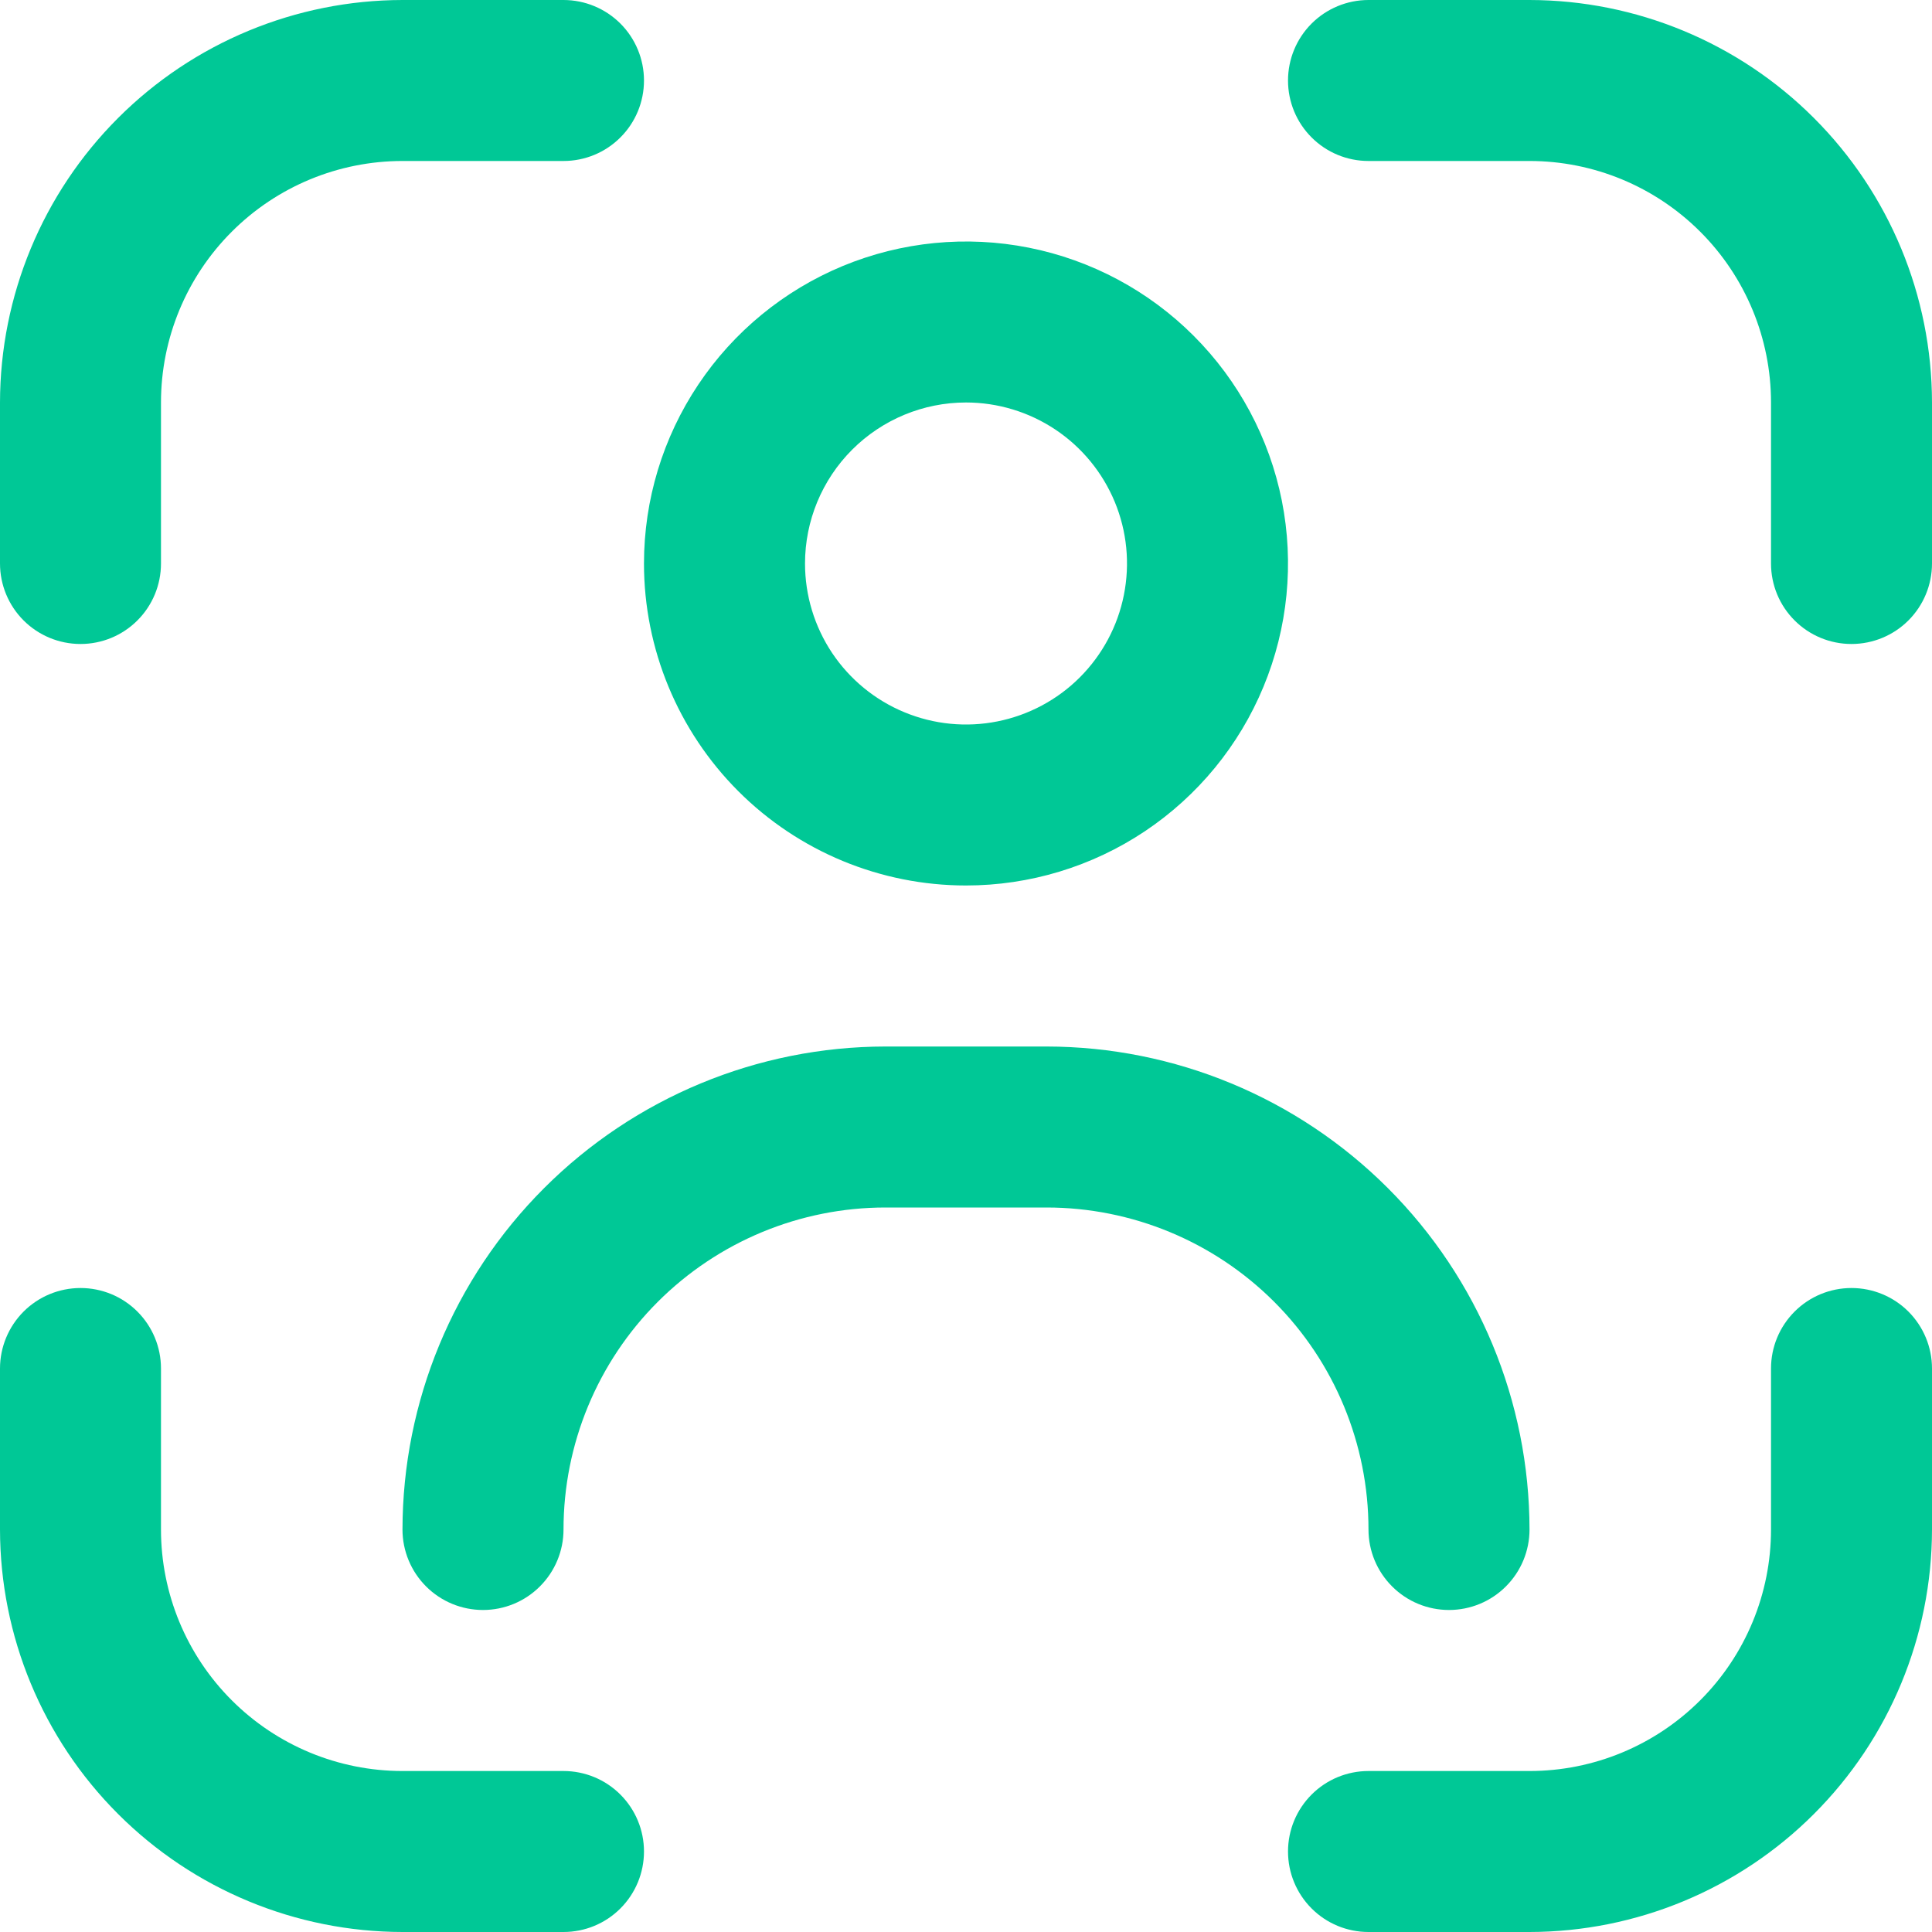 <svg width="40" height="40" viewBox="0 0 40 40" fill="none" xmlns="http://www.w3.org/2000/svg">
<g clip-path="url(#clip0_453_317)">
<path d="M38.333 26.667C37.891 26.667 37.467 26.842 37.155 27.155C36.842 27.468 36.667 27.891 36.667 28.333V31.667C36.667 32.993 36.14 34.265 35.202 35.202C34.264 36.14 32.993 36.667 31.667 36.667H28.333C27.891 36.667 27.467 36.842 27.155 37.155C26.842 37.468 26.667 37.891 26.667 38.333C26.667 38.776 26.842 39.199 27.155 39.512C27.467 39.825 27.891 40 28.333 40H31.667C33.876 39.997 35.994 39.119 37.556 37.556C39.118 35.994 39.997 33.876 40 31.667V28.333C40 27.891 39.824 27.468 39.512 27.155C39.199 26.842 38.775 26.667 38.333 26.667Z" fill="#00C896"/>
<path d="M1.667 13.333C2.109 13.333 2.533 13.158 2.845 12.845C3.158 12.533 3.333 12.109 3.333 11.667V8.333C3.333 7.007 3.86 5.735 4.798 4.798C5.735 3.86 7.007 3.333 8.333 3.333H11.667C12.109 3.333 12.533 3.158 12.845 2.845C13.158 2.533 13.333 2.109 13.333 1.667C13.333 1.225 13.158 0.801 12.845 0.488C12.533 0.176 12.109 0 11.667 0L8.333 0C6.124 0.003 4.006 0.881 2.444 2.444C0.881 4.006 0.003 6.124 0 8.333L0 11.667C0 12.109 0.176 12.533 0.488 12.845C0.801 13.158 1.225 13.333 1.667 13.333Z" fill="#00C896"/>
<path d="M11.667 36.667H8.333C7.007 36.667 5.735 36.14 4.798 35.202C3.86 34.265 3.333 32.993 3.333 31.667V28.333C3.333 27.891 3.158 27.468 2.845 27.155C2.533 26.842 2.109 26.667 1.667 26.667C1.225 26.667 0.801 26.842 0.488 27.155C0.176 27.468 0 27.891 0 28.333L0 31.667C0.003 33.876 0.881 35.994 2.444 37.556C4.006 39.119 6.124 39.997 8.333 40H11.667C12.109 40 12.533 39.825 12.845 39.512C13.158 39.199 13.333 38.776 13.333 38.333C13.333 37.891 13.158 37.468 12.845 37.155C12.533 36.842 12.109 36.667 11.667 36.667Z" fill="#00C896"/>
<path d="M31.667 0H28.333C27.891 0 27.467 0.176 27.155 0.488C26.842 0.801 26.667 1.225 26.667 1.667C26.667 2.109 26.842 2.533 27.155 2.845C27.467 3.158 27.891 3.333 28.333 3.333H31.667C32.993 3.333 34.264 3.86 35.202 4.798C36.14 5.735 36.667 7.007 36.667 8.333V11.667C36.667 12.109 36.842 12.533 37.155 12.845C37.467 13.158 37.891 13.333 38.333 13.333C38.775 13.333 39.199 13.158 39.512 12.845C39.824 12.533 40 12.109 40 11.667V8.333C39.997 6.124 39.118 4.006 37.556 2.444C35.994 0.881 33.876 0.003 31.667 0V0Z" fill="#00C896"/>
<path d="M20 18.333C21.319 18.333 22.608 17.942 23.704 17.21C24.8 16.477 25.655 15.436 26.159 14.218C26.664 13 26.796 11.659 26.539 10.366C26.281 9.073 25.646 7.885 24.714 6.953C23.782 6.02 22.594 5.385 21.301 5.128C20.007 4.871 18.667 5.003 17.449 5.507C16.231 6.012 15.189 6.867 14.457 7.963C13.724 9.059 13.333 10.348 13.333 11.667C13.333 13.435 14.036 15.13 15.286 16.381C16.536 17.631 18.232 18.333 20 18.333ZM20 8.333C20.659 8.333 21.304 8.529 21.852 8.895C22.4 9.261 22.827 9.782 23.08 10.391C23.332 11 23.398 11.67 23.269 12.317C23.141 12.964 22.823 13.557 22.357 14.024C21.891 14.49 21.297 14.807 20.65 14.936C20.004 15.065 19.334 14.999 18.724 14.746C18.115 14.494 17.595 14.067 17.228 13.519C16.862 12.97 16.667 12.326 16.667 11.667C16.667 10.783 17.018 9.935 17.643 9.31C18.268 8.685 19.116 8.333 20 8.333Z" fill="#00C896"/>
<path d="M30 33.333C30.442 33.333 30.866 33.158 31.178 32.845C31.491 32.533 31.667 32.109 31.667 31.667C31.664 29.015 30.61 26.473 28.735 24.599C26.86 22.724 24.318 21.669 21.667 21.667H18.333C15.682 21.669 13.14 22.724 11.265 24.599C9.39 26.473 8.336 29.015 8.333 31.667C8.333 32.109 8.509 32.533 8.821 32.845C9.134 33.158 9.558 33.333 10 33.333C10.442 33.333 10.866 33.158 11.178 32.845C11.491 32.533 11.667 32.109 11.667 31.667C11.667 29.899 12.369 28.203 13.619 26.953C14.87 25.703 16.565 25 18.333 25H21.667C23.435 25 25.131 25.703 26.381 26.953C27.631 28.203 28.333 29.899 28.333 31.667C28.333 32.109 28.509 32.533 28.822 32.845C29.134 33.158 29.558 33.333 30 33.333Z" fill="#00C896"/>
</g>
<defs>
<clipPath id="clip0_453_317">
<rect width="40" height="40" fill="white"/>
</clipPath>
</defs>
</svg>
